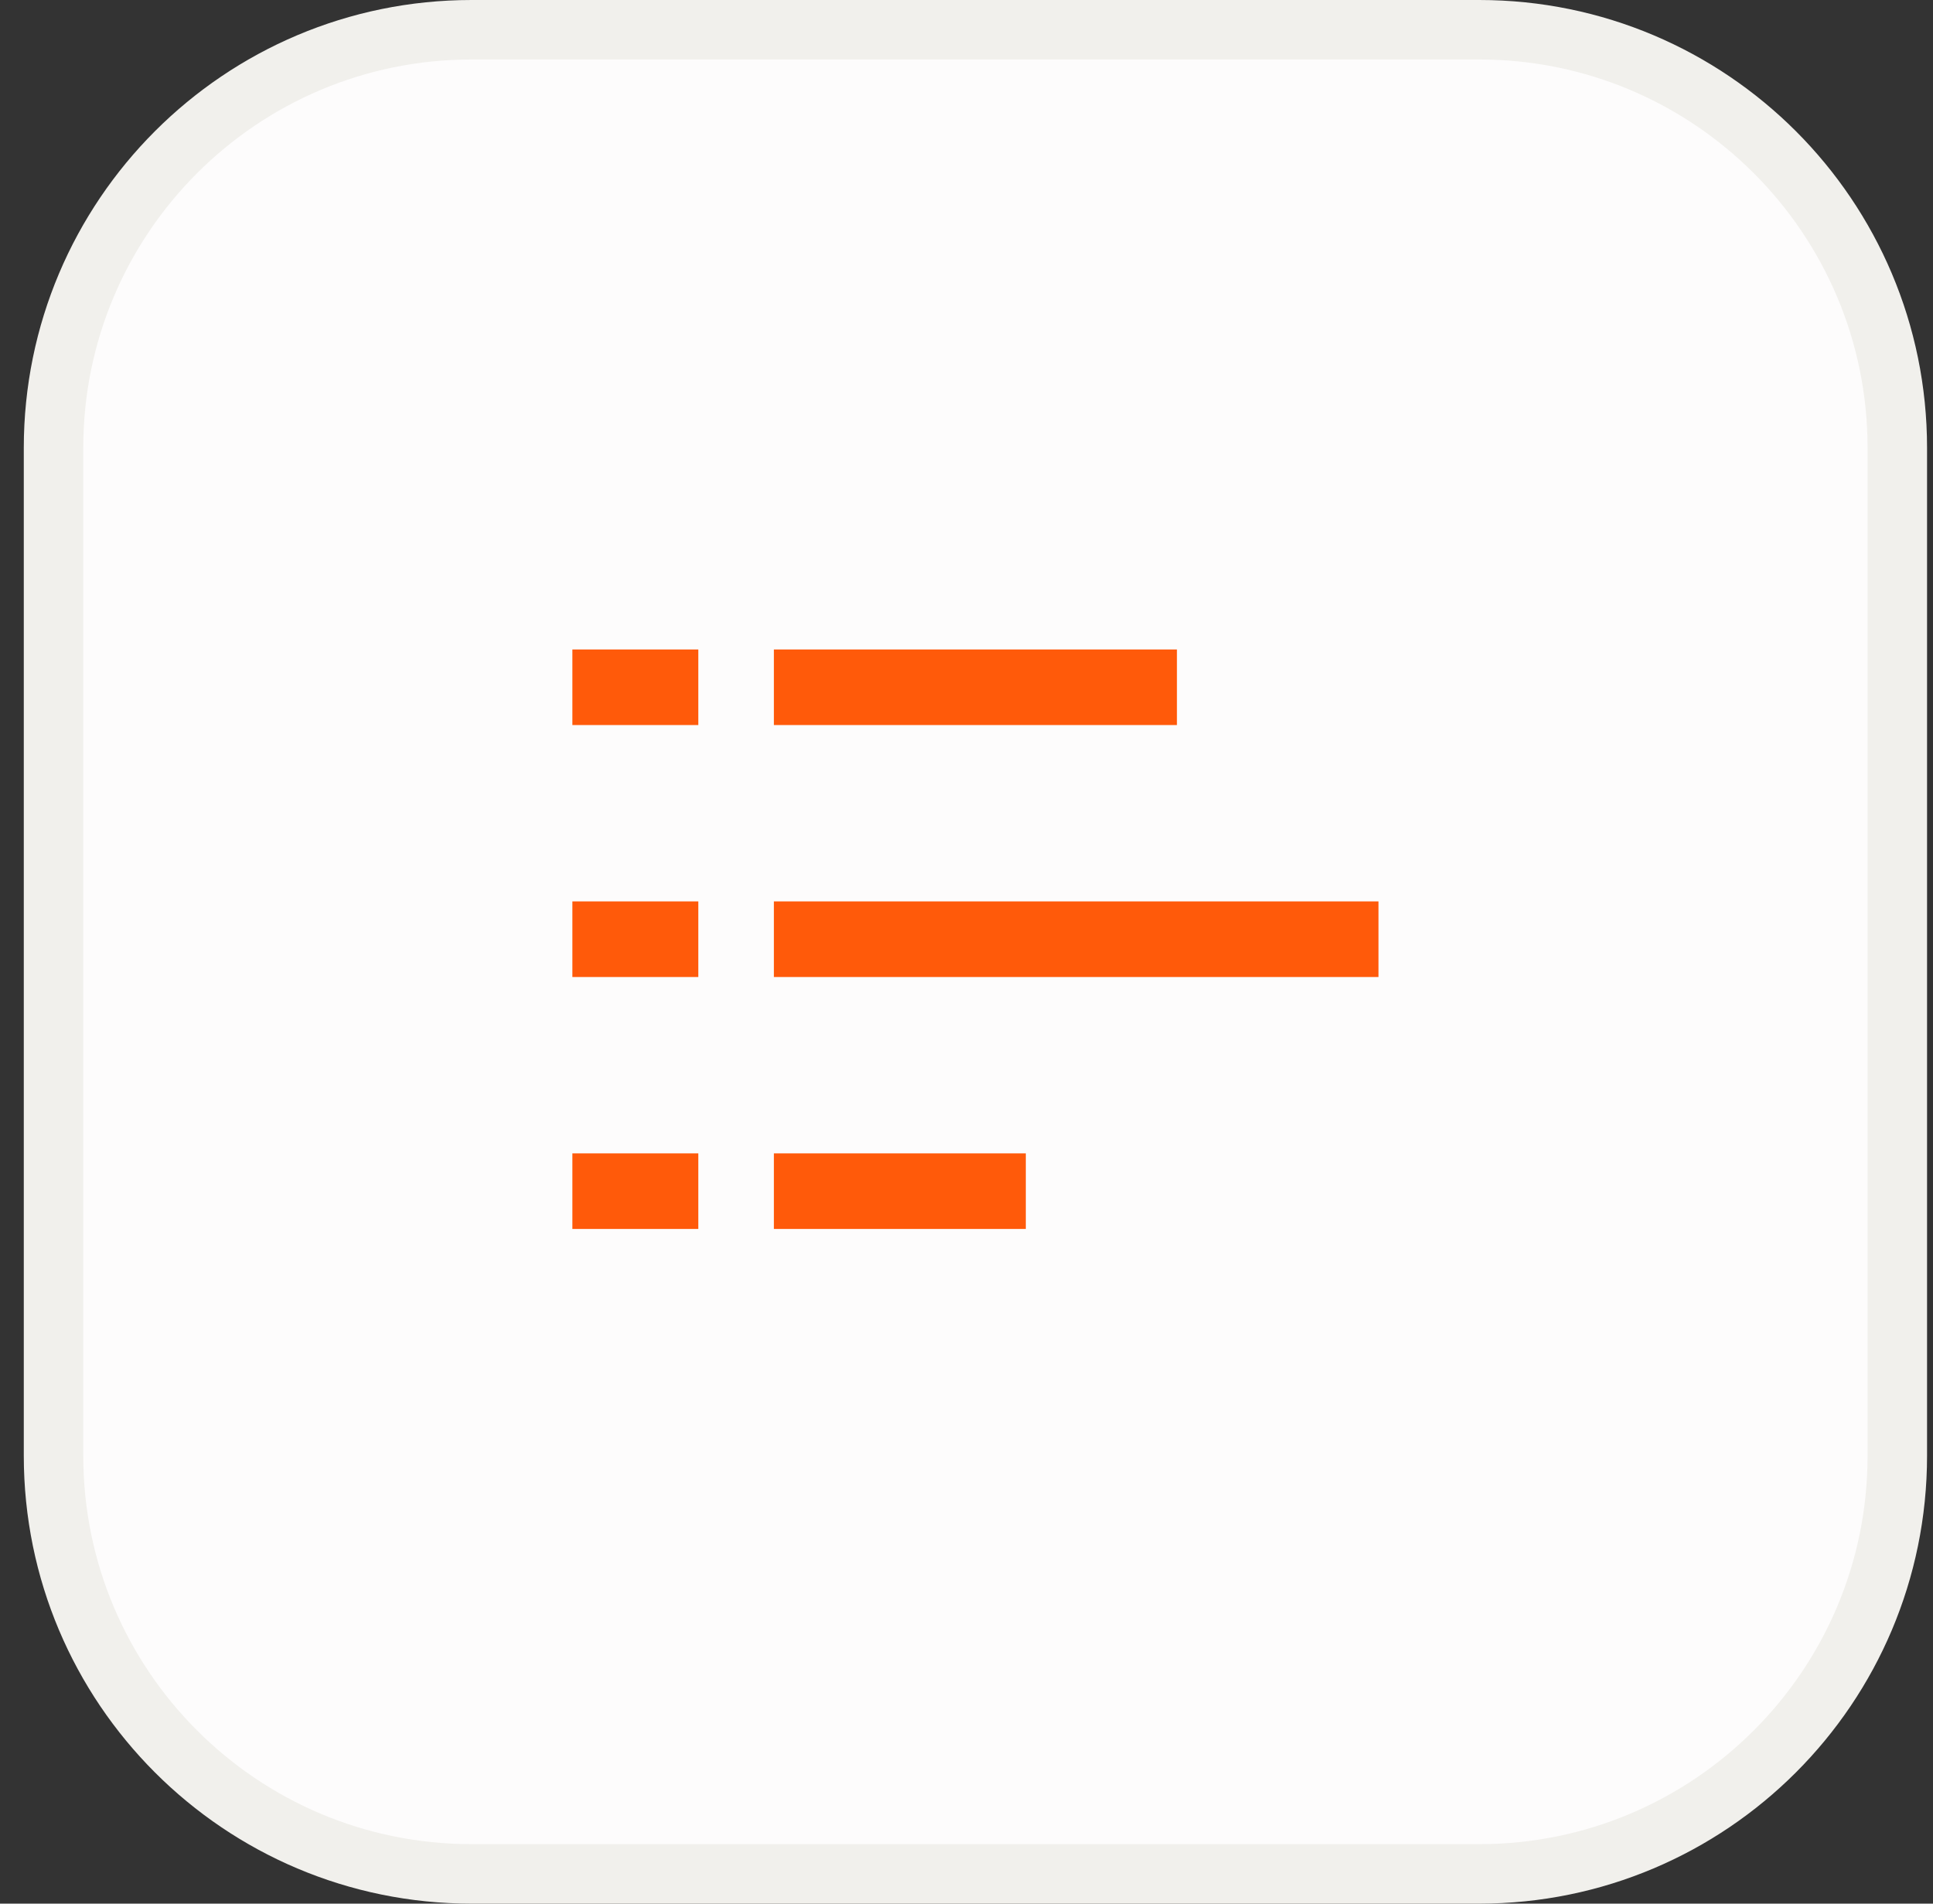 <svg width="65" height="64" viewBox="0 0 65 64" fill="none" xmlns="http://www.w3.org/2000/svg">
<rect x="0" y="0" width="65" height="64" fill="#333333" stroke="none"/>
<path d="M15.859 1H49.741C57.506 1 63.8 7.294 63.8 15.059V48.941C63.8 56.706 57.506 63 49.741 63H15.859C8.094 63 1.8 56.706 1.8 48.941V15.059C1.8 7.294 8.094 1 15.859 1Z" fill="#FDFCFC"/>
<path d="M15.859 1H49.741C57.506 1 63.8 7.294 63.8 15.059V48.941C63.8 56.706 57.506 63 49.741 63H15.859C8.094 63 1.8 56.706 1.8 48.941V15.059C1.8 7.294 8.094 1 15.859 1Z" stroke="#F1F0EC" stroke-width="2"/>
<path d="M19.247 24.376H23.482V21.835H19.247V24.376Z" fill="#FF5A0A"/>
<path d="M19.247 32.847H23.482V30.305H19.247V32.847Z" fill="#FF5A0A"/>
<path d="M23.482 41.317H19.247V38.776H23.482V41.317Z" fill="#FF5A0A"/>
<path d="M26.023 24.376H39.576V21.835H26.023V24.376Z" fill="#FF5A0A"/>
<path d="M46.353 32.847H26.023V30.305H46.353V32.847Z" fill="#FF5A0A"/>
<path d="M26.023 41.317H34.494V38.776H26.023V41.317Z" fill="#FF5A0A"/>
</svg>
